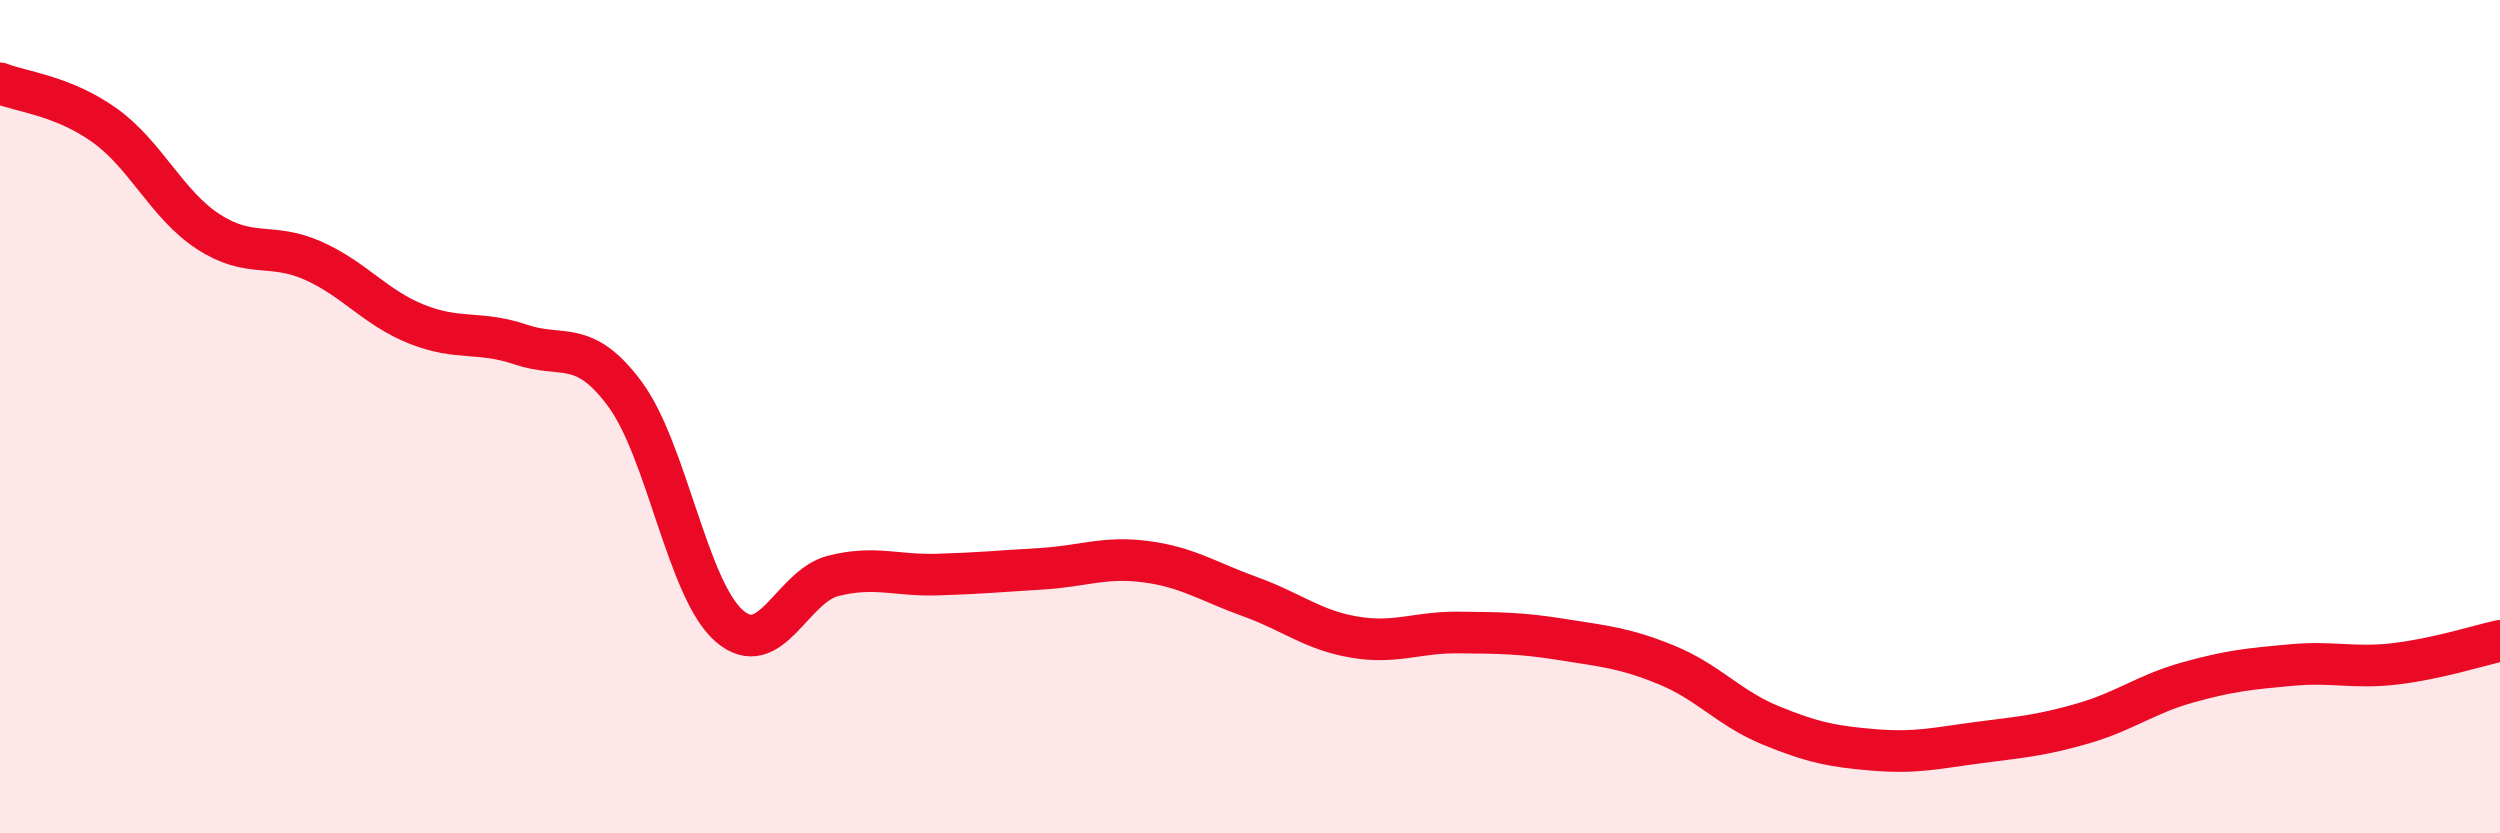 
    <svg width="60" height="20" viewBox="0 0 60 20" xmlns="http://www.w3.org/2000/svg">
      <path
        d="M 0,2 C 0.5,2.2 1.5,2.29 2.5,3 C 3.5,3.71 4,4.91 5,5.56 C 6,6.21 6.5,5.81 7.5,6.25 C 8.5,6.69 9,7.38 10,7.78 C 11,8.18 11.5,7.93 12.5,8.27 C 13.5,8.61 14,8.11 15,9.46 C 16,10.81 16.5,14.15 17.5,15.02 C 18.5,15.89 19,14.07 20,13.82 C 21,13.57 21.5,13.82 22.5,13.79 C 23.5,13.76 24,13.71 25,13.65 C 26,13.59 26.5,13.35 27.5,13.48 C 28.5,13.61 29,13.96 30,14.32 C 31,14.68 31.5,15.12 32.5,15.29 C 33.5,15.46 34,15.17 35,15.18 C 36,15.19 36.5,15.19 37.5,15.35 C 38.5,15.51 39,15.55 40,15.96 C 41,16.37 41.5,17 42.5,17.41 C 43.5,17.82 44,17.92 45,18 C 46,18.08 46.5,17.95 47.5,17.82 C 48.5,17.69 49,17.65 50,17.36 C 51,17.07 51.5,16.66 52.5,16.38 C 53.5,16.1 54,16.05 55,15.96 C 56,15.87 56.5,16.05 57.5,15.93 C 58.5,15.81 59.5,15.49 60,15.38L60 20L0 20Z"
        fill="#EB0A25"
        opacity="0.1"
        stroke-linecap="round"
        stroke-linejoin="round"
      />
      <path
        d="M 0,2 C 0.5,2.2 1.5,2.29 2.5,3 C 3.5,3.71 4,4.91 5,5.56 C 6,6.21 6.5,5.81 7.5,6.25 C 8.5,6.69 9,7.38 10,7.78 C 11,8.18 11.5,7.93 12.5,8.27 C 13.5,8.61 14,8.11 15,9.46 C 16,10.81 16.5,14.15 17.5,15.02 C 18.5,15.89 19,14.07 20,13.82 C 21,13.57 21.5,13.82 22.5,13.79 C 23.5,13.76 24,13.71 25,13.65 C 26,13.59 26.5,13.35 27.5,13.48 C 28.5,13.61 29,13.96 30,14.32 C 31,14.68 31.5,15.12 32.5,15.29 C 33.5,15.46 34,15.17 35,15.18 C 36,15.19 36.5,15.19 37.5,15.35 C 38.5,15.51 39,15.55 40,15.96 C 41,16.37 41.5,17 42.5,17.41 C 43.5,17.82 44,17.92 45,18 C 46,18.08 46.5,17.95 47.5,17.82 C 48.5,17.69 49,17.65 50,17.36 C 51,17.07 51.5,16.66 52.5,16.38 C 53.5,16.1 54,16.05 55,15.96 C 56,15.87 56.5,16.05 57.5,15.93 C 58.5,15.81 59.5,15.49 60,15.38"
        stroke="#EB0A25"
        stroke-width="1"
        fill="none"
        stroke-linecap="round"
        stroke-linejoin="round"
      />
    </svg>
  